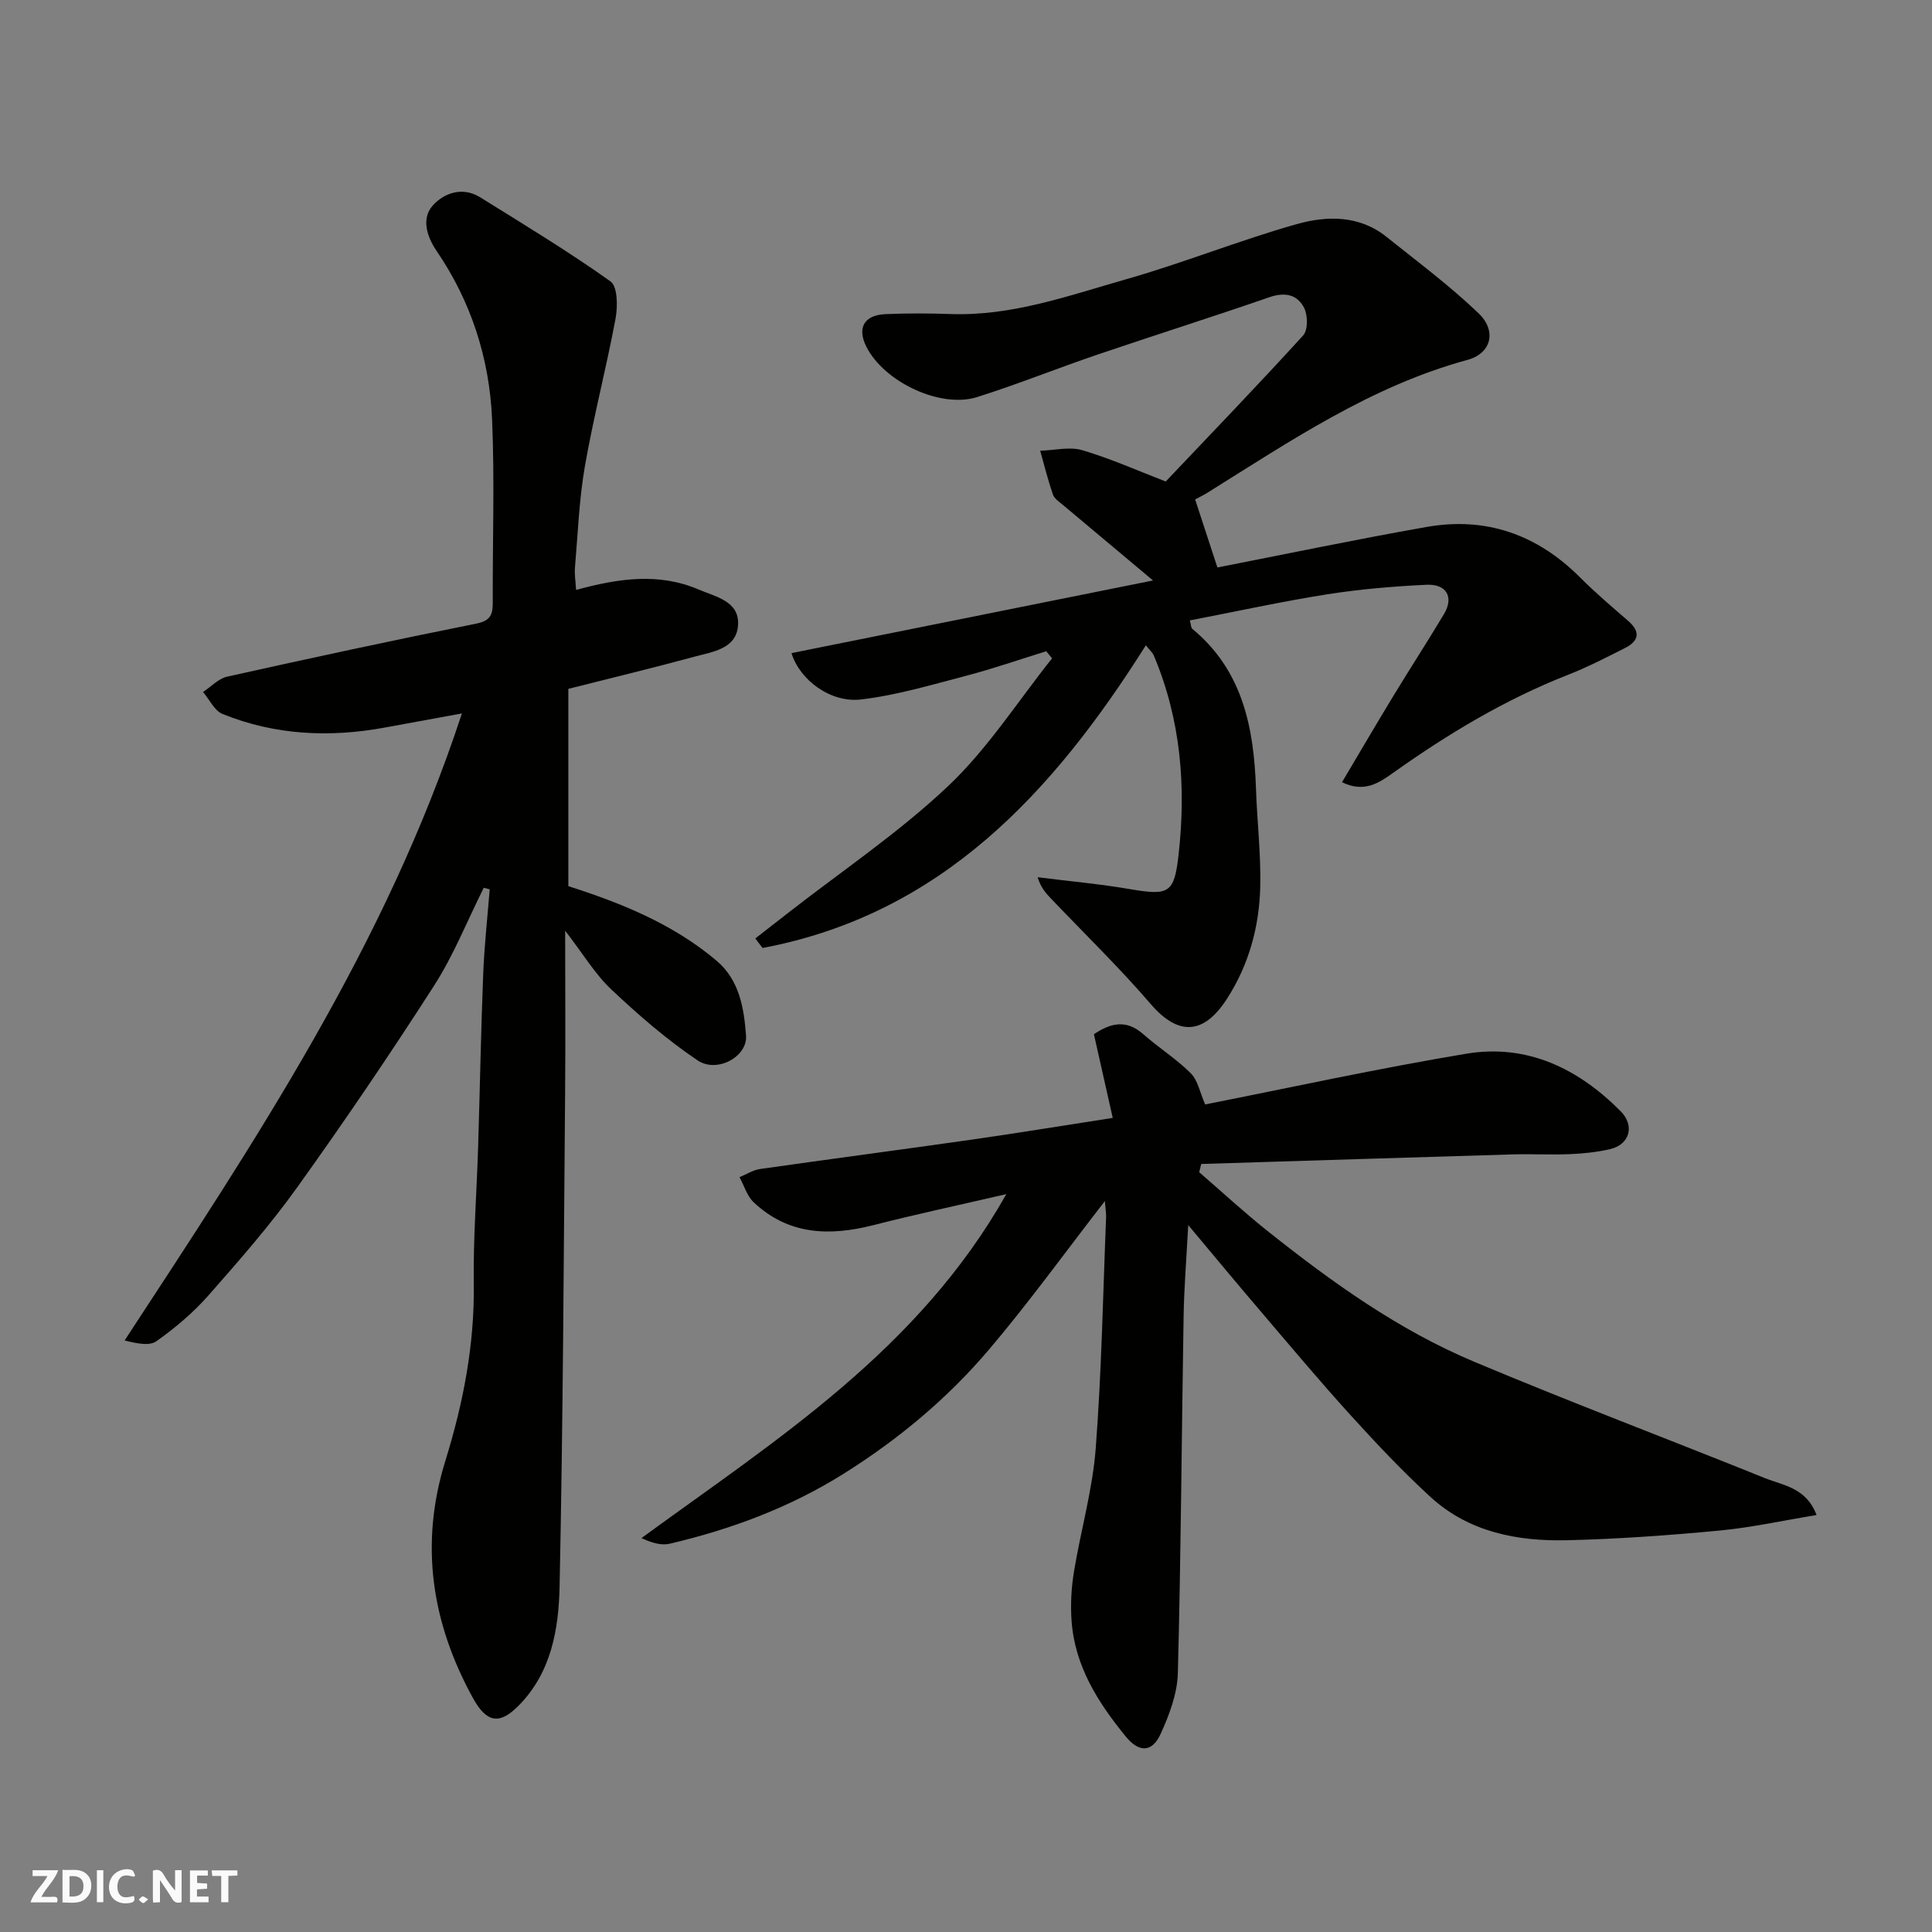 <svg enable-background="new 0 0 400 400" viewBox="0 0 400 400" xmlns="http://www.w3.org/2000/svg"><rect x="0" y="0" width="400" height="400" fill="#808080" stroke="none"/><g fill="#fafafb"><path d="m37.59 393.81c-.92.31-1.52.05-2-.78-.7-1.2-1.52-2.34-2.47-3.78v4.59c-.55.03-.95.05-1.41.07-.03-.37-.06-.64-.06-.91 0-1.91 0-3.81 0-5.7 1.13-.41 1.77-.03 2.29.91.62 1.11 1.38 2.14 2.31 3.19v-4.2h1.35v6.61z"/><path d="m12.94 393.88v-6.75c1.9.19 3.93-.54 5.37 1.29.8 1.01.78 2.88.03 3.97-1.37 1.97-3.4 1.51-5.4 1.49m1.45-1.22c2.04.12 2.92-.58 2.89-2.21-.03-1.51-.98-2.19-2.89-2z"/><path d="m11.81 393.87h-5.49c.68-2.18 2.47-3.48 3.51-5.45h-3.08v-1.21h5.29c-.71 2.13-2.44 3.48-3.47 5.51.86 0 1.63.04 2.39-.01.79-.05 1.14.21.85 1.16"/><path d="m39.33 393.86v-6.61h3.7v1.07h-2.22v1.52c.68.04 1.34.09 2.07.13v1.07c-.72.05-1.38.09-2.1.14v1.48h2.4v1.19h-3.85z"/><path d="m27.71 388.56c-1.15-.3-2.46-.61-3.1.64-.37.73-.41 1.93-.06 2.67.63 1.35 1.99.93 3.17.68.35.94-.01 1.32-.93 1.46-1.62.25-3.05-.27-3.76-1.48-.73-1.24-.6-3.03.31-4.17.88-1.11 2.71-1.7 4-1.16.32.13.44.74.65 1.12-.1.08-.19.16-.28.24"/><path d="m49.15 387.24v1.07c-.59.02-1.17.05-1.87.08v5.44h-1.48v-5.44h-1.85c-.05-.4-.08-.73-.13-1.15z"/><path d="m20.06 387.21h1.33v6.62h-1.33z"/><path d="m30.68 393.25c-.49.38-.8.79-1.05.76-.32-.05-.6-.45-.9-.7.26-.24.51-.64.8-.67.29-.04.62.3 1.15.61"/></g><path d="m95.63 147.71c-6.01 1.1-10.92 1.99-15.83 2.9-11.5 2.14-22.83 1.62-33.73-2.79-1.68-.68-2.7-2.99-4.03-4.55 1.66-1.09 3.19-2.78 5-3.18 17.16-3.82 34.34-7.53 51.58-10.98 2.93-.59 3.41-1.87 3.4-4.32-.05-12.66.4-25.34-.14-37.98-.54-12.57-4.32-24.35-11.49-34.86-2.07-3.03-3.12-6.72-.86-9.32 2.28-2.62 6.17-4.09 9.87-1.79 9.1 5.66 18.28 11.22 27 17.42 1.47 1.04 1.51 5.17 1.05 7.66-1.9 10.21-4.55 20.29-6.34 30.52-1.21 6.94-1.47 14.04-2.07 21.08-.12 1.42.13 2.87.23 4.62 8.72-2.39 17.11-3.63 25.39-.08 3.51 1.5 8.41 2.4 8.15 7.28-.26 5.03-5.27 5.59-9.08 6.63-8.44 2.3-16.95 4.34-26.06 6.65v40.85c10.73 3.43 21.59 7.74 30.69 15.44 4.74 4.01 5.68 9.84 6.1 15.51.32 4.33-5.98 7.84-10.03 5.12-6.36-4.28-12.25-9.39-17.84-14.66-3.39-3.19-5.85-7.36-9.58-12.19 0 11.99.08 22.7-.01 33.41-.29 34.09-.43 68.18-1.14 102.26-.18 8.9-1.69 17.94-8.54 24.83-3.92 3.94-6.58 3.5-9.41-1.64-8.56-15.58-11.06-31.83-5.71-49.08 3.7-11.93 6.07-24.07 5.89-36.7-.13-9.42.61-18.86.9-28.29.37-11.93.58-23.86 1.05-35.79.23-5.87.88-11.72 1.35-17.57-.41-.1-.83-.21-1.24-.31-3.39 6.79-6.22 13.94-10.3 20.29-9.07 14.13-18.51 28.04-28.29 41.69-5.62 7.85-12.02 15.17-18.42 22.43-3.14 3.56-6.87 6.71-10.75 9.46-1.48 1.05-4.12.46-6.59-.15 26.97-41.22 54.06-81.73 69.83-129.82z" fill="#010100"/><path d="m228.75 248.67c-8.4 10.84-15.84 21.15-24.05 30.81-8.56 10.08-18.7 18.52-29.95 25.59-11.17 7.02-23.33 11.55-36.09 14.54-1.75.41-3.74-.18-5.85-1.17 28.03-20.45 57.34-38.92 75.54-71.21-9.9 2.29-18.75 4.18-27.51 6.42-9.08 2.32-17.59 2.06-24.79-4.72-1.39-1.31-1.98-3.45-2.94-5.21 1.42-.58 2.79-1.48 4.26-1.69 14.57-2.08 29.16-3.99 43.73-6.07 9.39-1.34 18.75-2.88 29.28-4.51-1.25-5.57-2.54-11.28-3.9-17.34 3.08-2.01 6.42-3.34 10.19-.02 3.19 2.82 6.86 5.12 9.86 8.11 1.47 1.47 1.9 3.99 2.99 6.46 17.36-3.42 35.63-7.43 54.06-10.5 12.56-2.09 23.16 3.04 31.95 11.9 3.02 3.04 1.85 6.95-2.23 7.87-2.69.61-5.49.91-8.25 1.02-3.99.17-8-.06-11.99.06-21.45.63-42.9 1.32-64.36 1.98-.14.57-.28 1.14-.42 1.7 4.77 4.12 9.4 8.41 14.33 12.32 13.2 10.49 26.93 20.34 42.54 26.9 19.95 8.38 40.2 16.03 60.27 24.12 3.79 1.53 8.52 1.95 10.68 7.64-7.05 1.16-13.55 2.6-20.12 3.22-10.5.99-21.04 1.75-31.58 2-10.31.24-20.3-1.7-28.22-8.95-5.83-5.34-11.28-11.13-16.6-16.99-6.41-7.06-12.54-14.39-18.73-21.64-4.75-5.56-9.42-11.2-14.84-17.67-.37 6.99-.86 12.99-.96 19-.41 24.59-.54 49.2-1.19 73.78-.11 4.23-1.77 8.62-3.56 12.56-1.79 3.92-4.51 3.89-7.27.49-5.75-7.05-10.55-14.62-11.18-24-.23-3.33-.04-6.75.5-10.04 1.39-8.51 3.84-16.92 4.5-25.47 1.23-15.99 1.51-32.05 2.16-48.09.01-.73-.13-1.47-.26-3.2z" fill="#010100"/><path d="m156.38 194.29c2.28-1.78 4.57-3.55 6.85-5.33 11.1-8.66 22.9-16.59 33.08-26.22 8.19-7.74 14.42-17.55 21.51-26.44-.4-.49-.8-.98-1.21-1.47-5.51 1.71-10.96 3.61-16.53 5.07-7.23 1.89-14.48 4.06-21.85 4.92-6.27.73-12.67-4.04-14.36-9.6 24.96-5.01 49.85-10.01 74.85-15.04-6.42-5.38-12.56-10.51-18.68-15.66-.76-.64-1.76-1.29-2.05-2.15-1.02-2.97-1.78-6.02-2.63-9.05 2.92-.08 6.06-.89 8.72-.11 5.89 1.74 11.55 4.28 17.27 6.48 9.46-9.98 19.11-19.98 28.46-30.25 1.01-1.11.97-4.15.2-5.69-1.4-2.78-3.98-3.33-7.21-2.21-11.84 4.1-23.8 7.87-35.67 11.91-8.31 2.82-16.45 6.12-24.82 8.76-7.63 2.4-19.23-3.12-22.92-10.39-1.98-3.89-.52-6.59 3.92-6.78 4.49-.2 9-.18 13.5-.02 12.71.45 24.5-3.83 36.4-7.22 11.87-3.38 23.38-8.05 35.27-11.4 6.21-1.75 12.92-1.88 18.54 2.61 6.46 5.17 13.13 10.13 19.09 15.84 3.84 3.67 2.65 8.32-2.28 9.66-19.89 5.41-36.65 16.78-53.79 27.47-.95.59-1.97 1.08-2.6 1.42 1.57 4.8 3.07 9.39 4.61 14.09 14.01-2.74 28.62-5.8 43.32-8.39 12.34-2.18 22.94 1.6 31.8 10.48 3.14 3.15 6.55 6.04 9.92 8.96 2.6 2.25 2.24 4.16-.62 5.61-3.9 1.98-7.81 3.99-11.87 5.58-13.02 5.11-24.86 12.24-36.21 20.31-2.86 2.03-5.94 4.17-10.54 1.91 3.63-6.12 7.04-11.95 10.55-17.73 3.47-5.72 7.12-11.33 10.56-17.08 2.09-3.49.57-6.27-3.64-6.07-6.88.33-13.78.91-20.58 1.98-9.44 1.5-18.79 3.55-28.4 5.4.26.95.24 1.53.52 1.75 10.46 8.64 12.75 20.5 13.18 33.14.23 6.77 1.04 13.54.88 20.3-.2 8.23-2.35 16.09-6.87 23.12-4.78 7.43-10.02 7.84-15.81 1.11-6.48-7.53-13.64-14.49-20.51-21.69-1.1-1.15-2.2-2.3-2.91-4.56 6.41.81 12.87 1.39 19.23 2.48 7.99 1.37 9.06.79 9.95-7.04 1.61-14.19.49-28.05-5.12-41.35-.24-.57-.78-1.02-1.64-2.11-19.22 30.46-42.32 55.67-79.35 62.67-.52-.64-1.02-1.31-1.51-1.98z" fill="#010100"/></svg>
